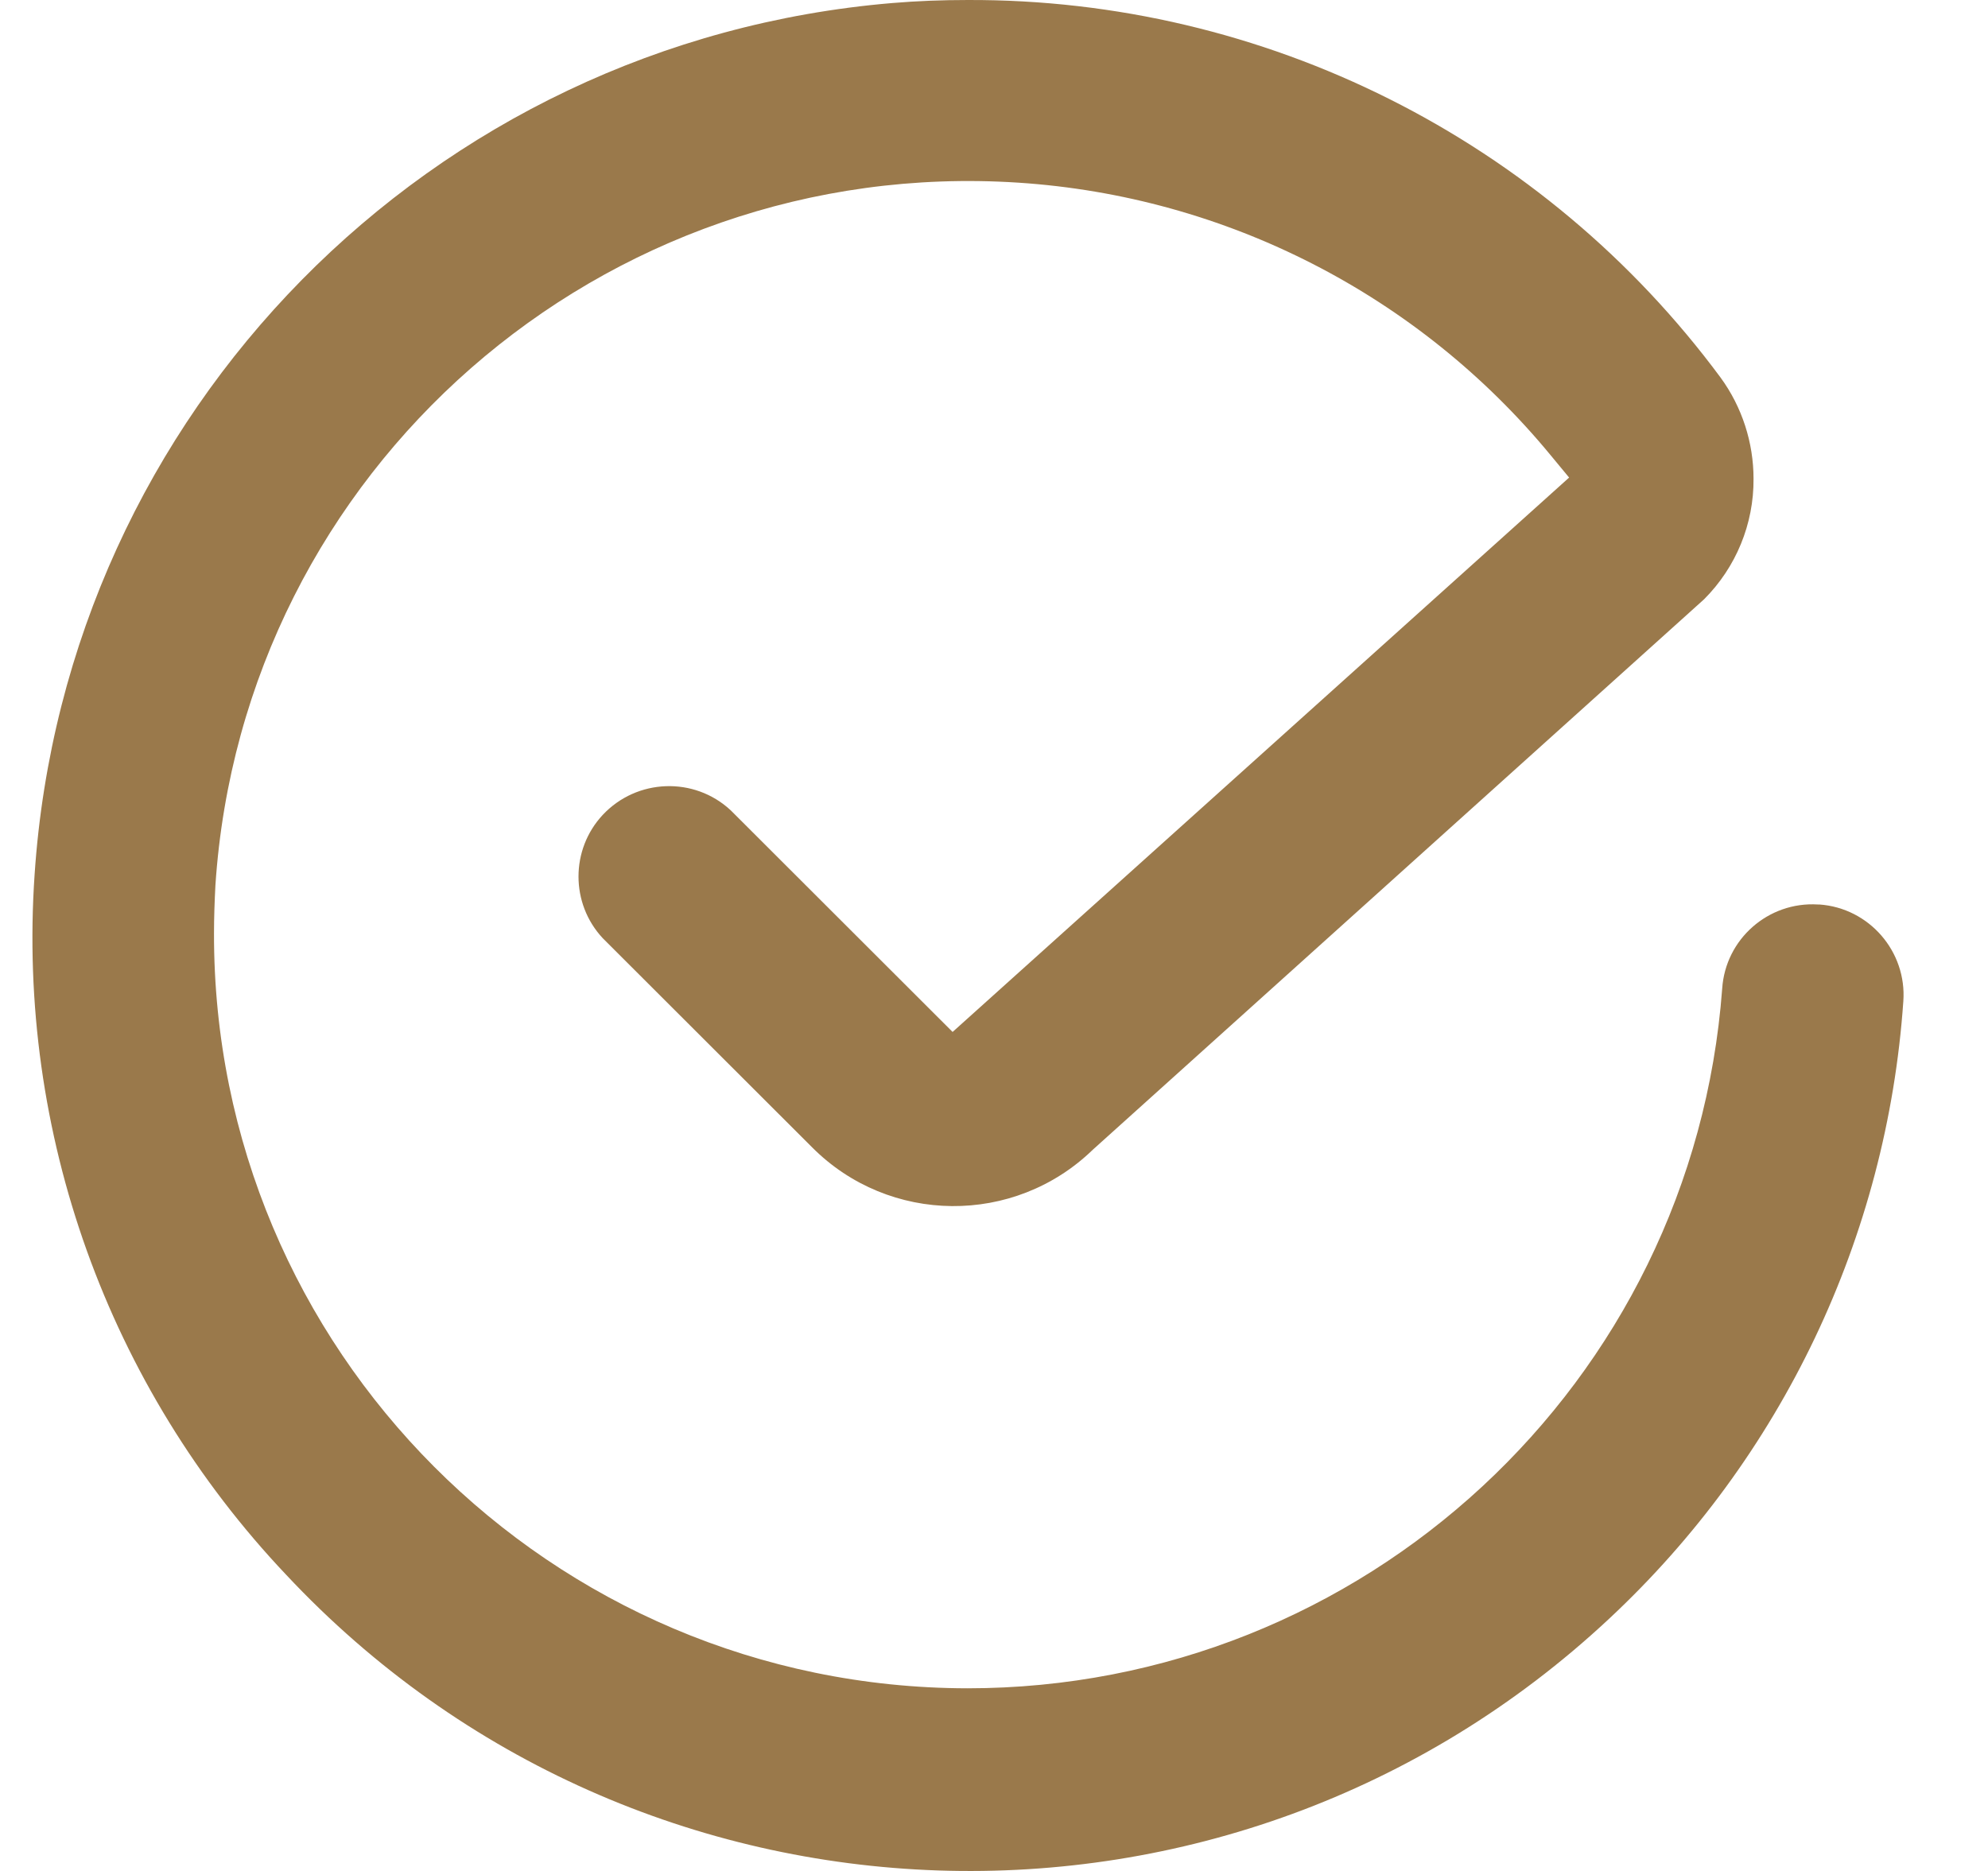<svg width="17" height="16" viewBox="0 0 17 16" fill="none" xmlns="http://www.w3.org/2000/svg">
<path d="M15.545 7.735C15.121 7.709 14.755 8.031 14.727 8.454C14.476 11.829 11.66 14.438 8.273 14.438C4.708 14.433 1.824 11.542 1.83 7.982C1.83 7.845 1.835 7.709 1.842 7.572C2.077 4.019 5.149 1.33 8.707 1.562C10.483 1.678 12.13 2.522 13.26 3.893L13.418 4.084L8.146 8.825L6.249 6.93C5.937 6.639 5.446 6.657 5.154 6.969C4.878 7.265 4.878 7.727 5.154 8.023L6.946 9.813C7.604 10.473 8.673 10.483 9.344 9.833L14.572 5.125C14.845 4.852 14.998 4.481 14.995 4.094C14.995 3.785 14.897 3.481 14.714 3.23C13.206 1.191 10.813 -0.01 8.273 6.5854e-05C8.059 6.5854e-05 7.844 0.008 7.63 0.026C3.678 0.358 0.562 3.524 0.296 7.477C0.144 9.686 0.923 11.857 2.446 13.466C5.464 16.691 10.529 16.861 13.758 13.845C15.238 12.465 16.136 10.578 16.276 8.562C16.306 8.137 15.984 7.765 15.558 7.735C15.553 7.735 15.55 7.735 15.545 7.735Z" fill="#9A794B"/>
</svg>
